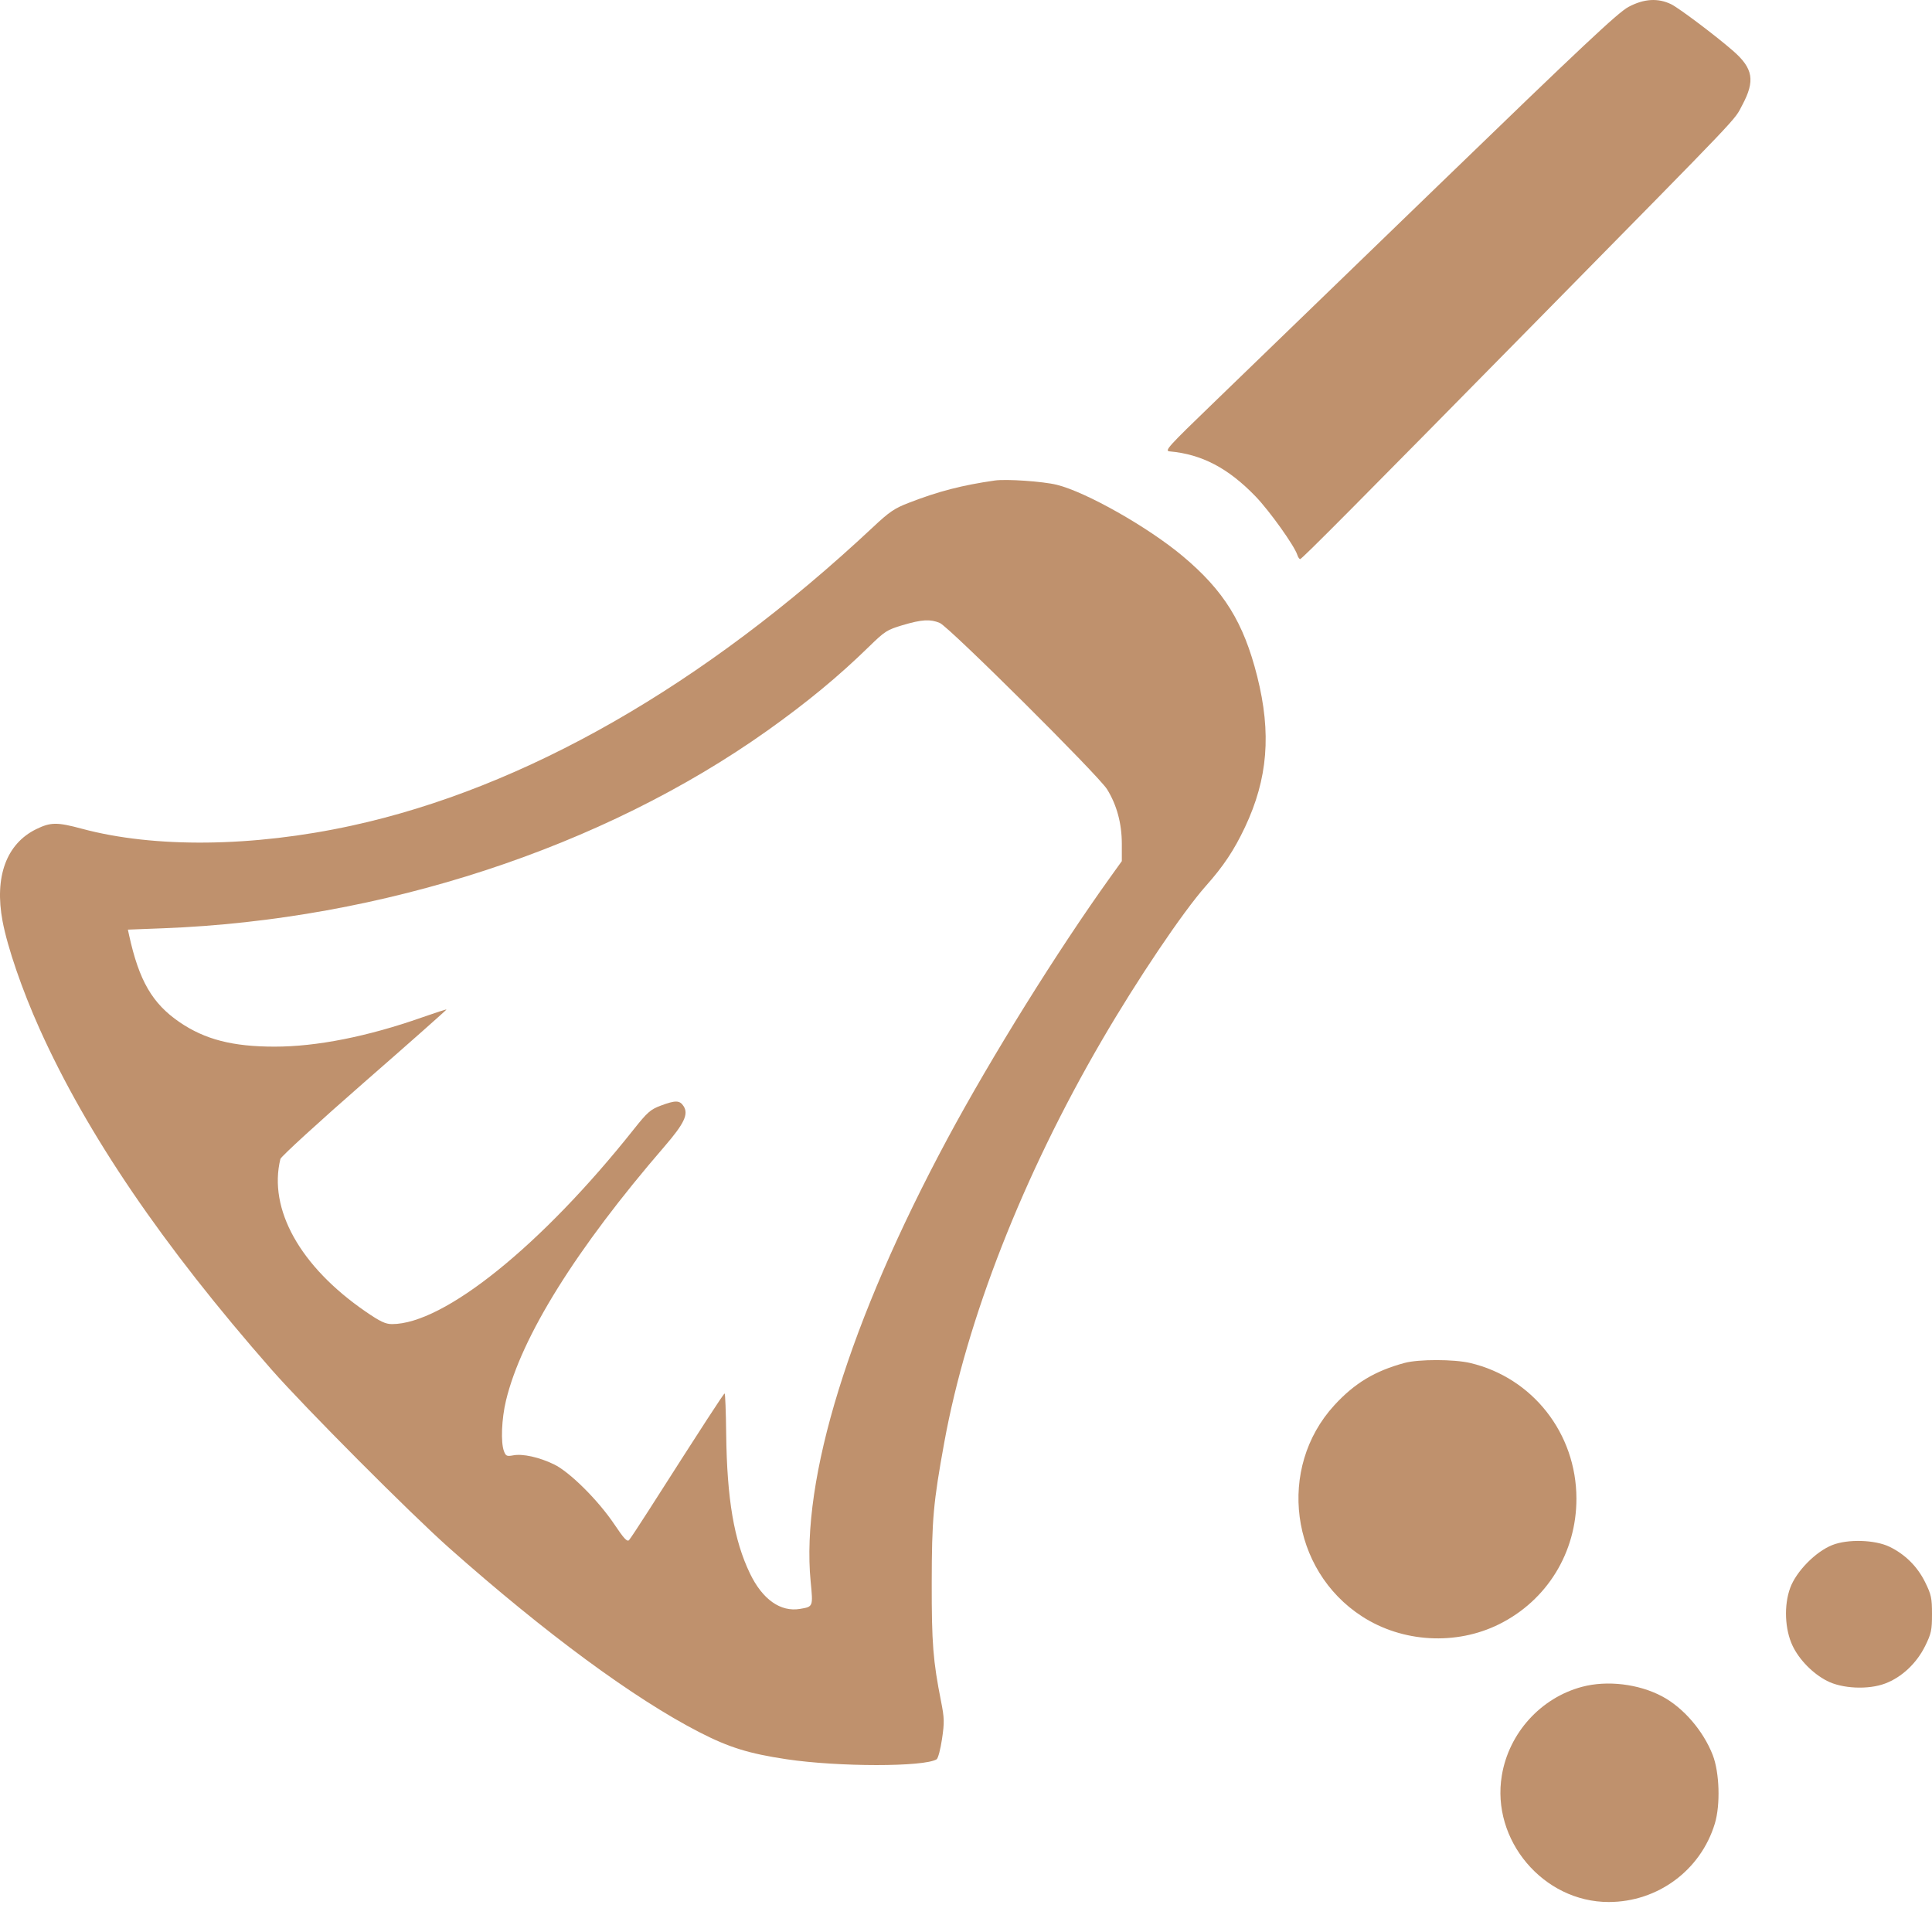 <?xml version="1.0" encoding="UTF-8"?> <svg xmlns="http://www.w3.org/2000/svg" width="46" height="46" viewBox="0 0 46 46" fill="none"> <path fill-rule="evenodd" clip-rule="evenodd" d="M38.773 0.165C38.526 0.296 37.671 1.099 34.253 4.407C31.935 6.651 29.514 8.993 28.873 9.611C27.812 10.635 27.721 10.736 27.847 10.747C28.613 10.815 29.242 11.144 29.893 11.818C30.227 12.164 30.819 12.993 30.889 13.213C30.906 13.267 30.937 13.312 30.956 13.312C30.997 13.312 32.297 12.003 36.646 7.583C41.602 2.546 41.276 2.889 41.484 2.499C41.792 1.923 41.742 1.629 41.267 1.214C40.857 0.855 39.981 0.196 39.792 0.102C39.478 -0.052 39.142 -0.032 38.773 0.165ZM23.683 11.441C22.905 11.553 22.348 11.697 21.645 11.969C21.298 12.102 21.176 12.185 20.786 12.551C16.766 16.316 12.494 18.762 8.366 19.66C6.022 20.17 3.677 20.196 1.951 19.732C1.359 19.572 1.205 19.574 0.862 19.742C0.151 20.09 -0.137 20.878 0.061 21.933C0.18 22.562 0.526 23.57 0.941 24.493C2.07 27.007 3.872 29.654 6.459 32.602C7.261 33.516 9.773 36.038 10.698 36.859C12.989 38.891 15.096 40.443 16.648 41.241C17.355 41.605 17.831 41.753 18.729 41.887C19.965 42.071 22.003 42.072 22.301 41.888C22.335 41.867 22.393 41.649 22.429 41.404C22.488 41.006 22.485 40.909 22.406 40.508C22.215 39.545 22.182 39.124 22.184 37.681C22.186 36.175 22.221 35.78 22.483 34.342C23.017 31.412 24.356 27.994 26.235 24.77C27.08 23.319 28.164 21.71 28.712 21.093C29.132 20.621 29.383 20.243 29.641 19.698C30.187 18.541 30.275 17.46 29.933 16.102C29.609 14.819 29.143 14.066 28.162 13.243C27.339 12.552 25.857 11.713 25.159 11.542C24.828 11.461 23.956 11.401 23.683 11.441ZM22.376 14.832C22.595 14.924 26.152 18.46 26.358 18.791C26.59 19.164 26.71 19.607 26.71 20.09V20.503L26.438 20.882C25.177 22.64 23.603 25.168 22.559 27.112C20.223 31.464 19.064 35.214 19.301 37.653C19.36 38.26 19.362 38.254 19.048 38.307C18.584 38.386 18.153 38.081 17.856 37.463C17.476 36.674 17.309 35.692 17.29 34.141C17.284 33.611 17.267 33.178 17.253 33.178C17.231 33.178 16.76 33.903 15.434 35.979C15.214 36.323 15.009 36.633 14.978 36.668C14.934 36.718 14.856 36.635 14.627 36.293C14.242 35.72 13.565 35.047 13.191 34.866C12.838 34.695 12.446 34.608 12.22 34.651C12.068 34.679 12.043 34.669 11.999 34.552C11.92 34.344 11.942 33.786 12.047 33.348C12.412 31.826 13.719 29.731 15.82 27.298C16.293 26.75 16.399 26.526 16.275 26.336C16.183 26.195 16.083 26.193 15.731 26.325C15.489 26.415 15.413 26.482 15.091 26.887C12.895 29.654 10.571 31.526 9.334 31.526C9.178 31.526 9.053 31.467 8.705 31.228C7.147 30.157 6.383 28.789 6.676 27.595C6.69 27.538 7.588 26.716 8.672 25.769C9.756 24.823 10.637 24.042 10.63 24.036C10.624 24.029 10.361 24.114 10.046 24.225C8.757 24.679 7.537 24.921 6.539 24.92C5.539 24.92 4.88 24.75 4.275 24.337C3.626 23.893 3.311 23.35 3.073 22.264L3.045 22.134L3.882 22.102C9.1 21.903 14.347 20.186 18.28 17.389C19.217 16.722 19.966 16.104 20.688 15.399C21.067 15.029 21.123 14.993 21.489 14.885C21.948 14.749 22.148 14.737 22.376 14.832ZM33.441 32.451C32.736 32.641 32.25 32.934 31.769 33.459C30.4 34.953 30.719 37.381 32.431 38.487C33.391 39.108 34.668 39.181 35.691 38.673C36.833 38.107 37.536 36.965 37.534 35.679C37.532 34.13 36.491 32.802 35.004 32.452C34.618 32.361 33.776 32.36 33.441 32.451ZM43.626 36.787C43.231 36.943 42.769 37.412 42.624 37.806C42.472 38.22 42.494 38.789 42.679 39.182C42.835 39.513 43.158 39.845 43.498 40.02C43.858 40.207 44.483 40.236 44.884 40.084C45.279 39.936 45.633 39.603 45.836 39.192C45.983 38.894 46 38.813 46 38.431C46 38.049 45.983 37.968 45.836 37.67C45.652 37.297 45.357 37.005 44.985 36.826C44.638 36.66 43.995 36.641 43.626 36.787ZM37.669 40.162C36.686 40.423 35.926 41.261 35.758 42.272C35.5 43.811 36.745 45.286 38.302 45.286C39.469 45.286 40.492 44.531 40.829 43.42C40.965 42.973 40.941 42.205 40.78 41.788C40.555 41.209 40.079 40.657 39.573 40.389C39.016 40.093 38.266 40.003 37.669 40.162Z" fill="#BF916D"></path> </svg> 